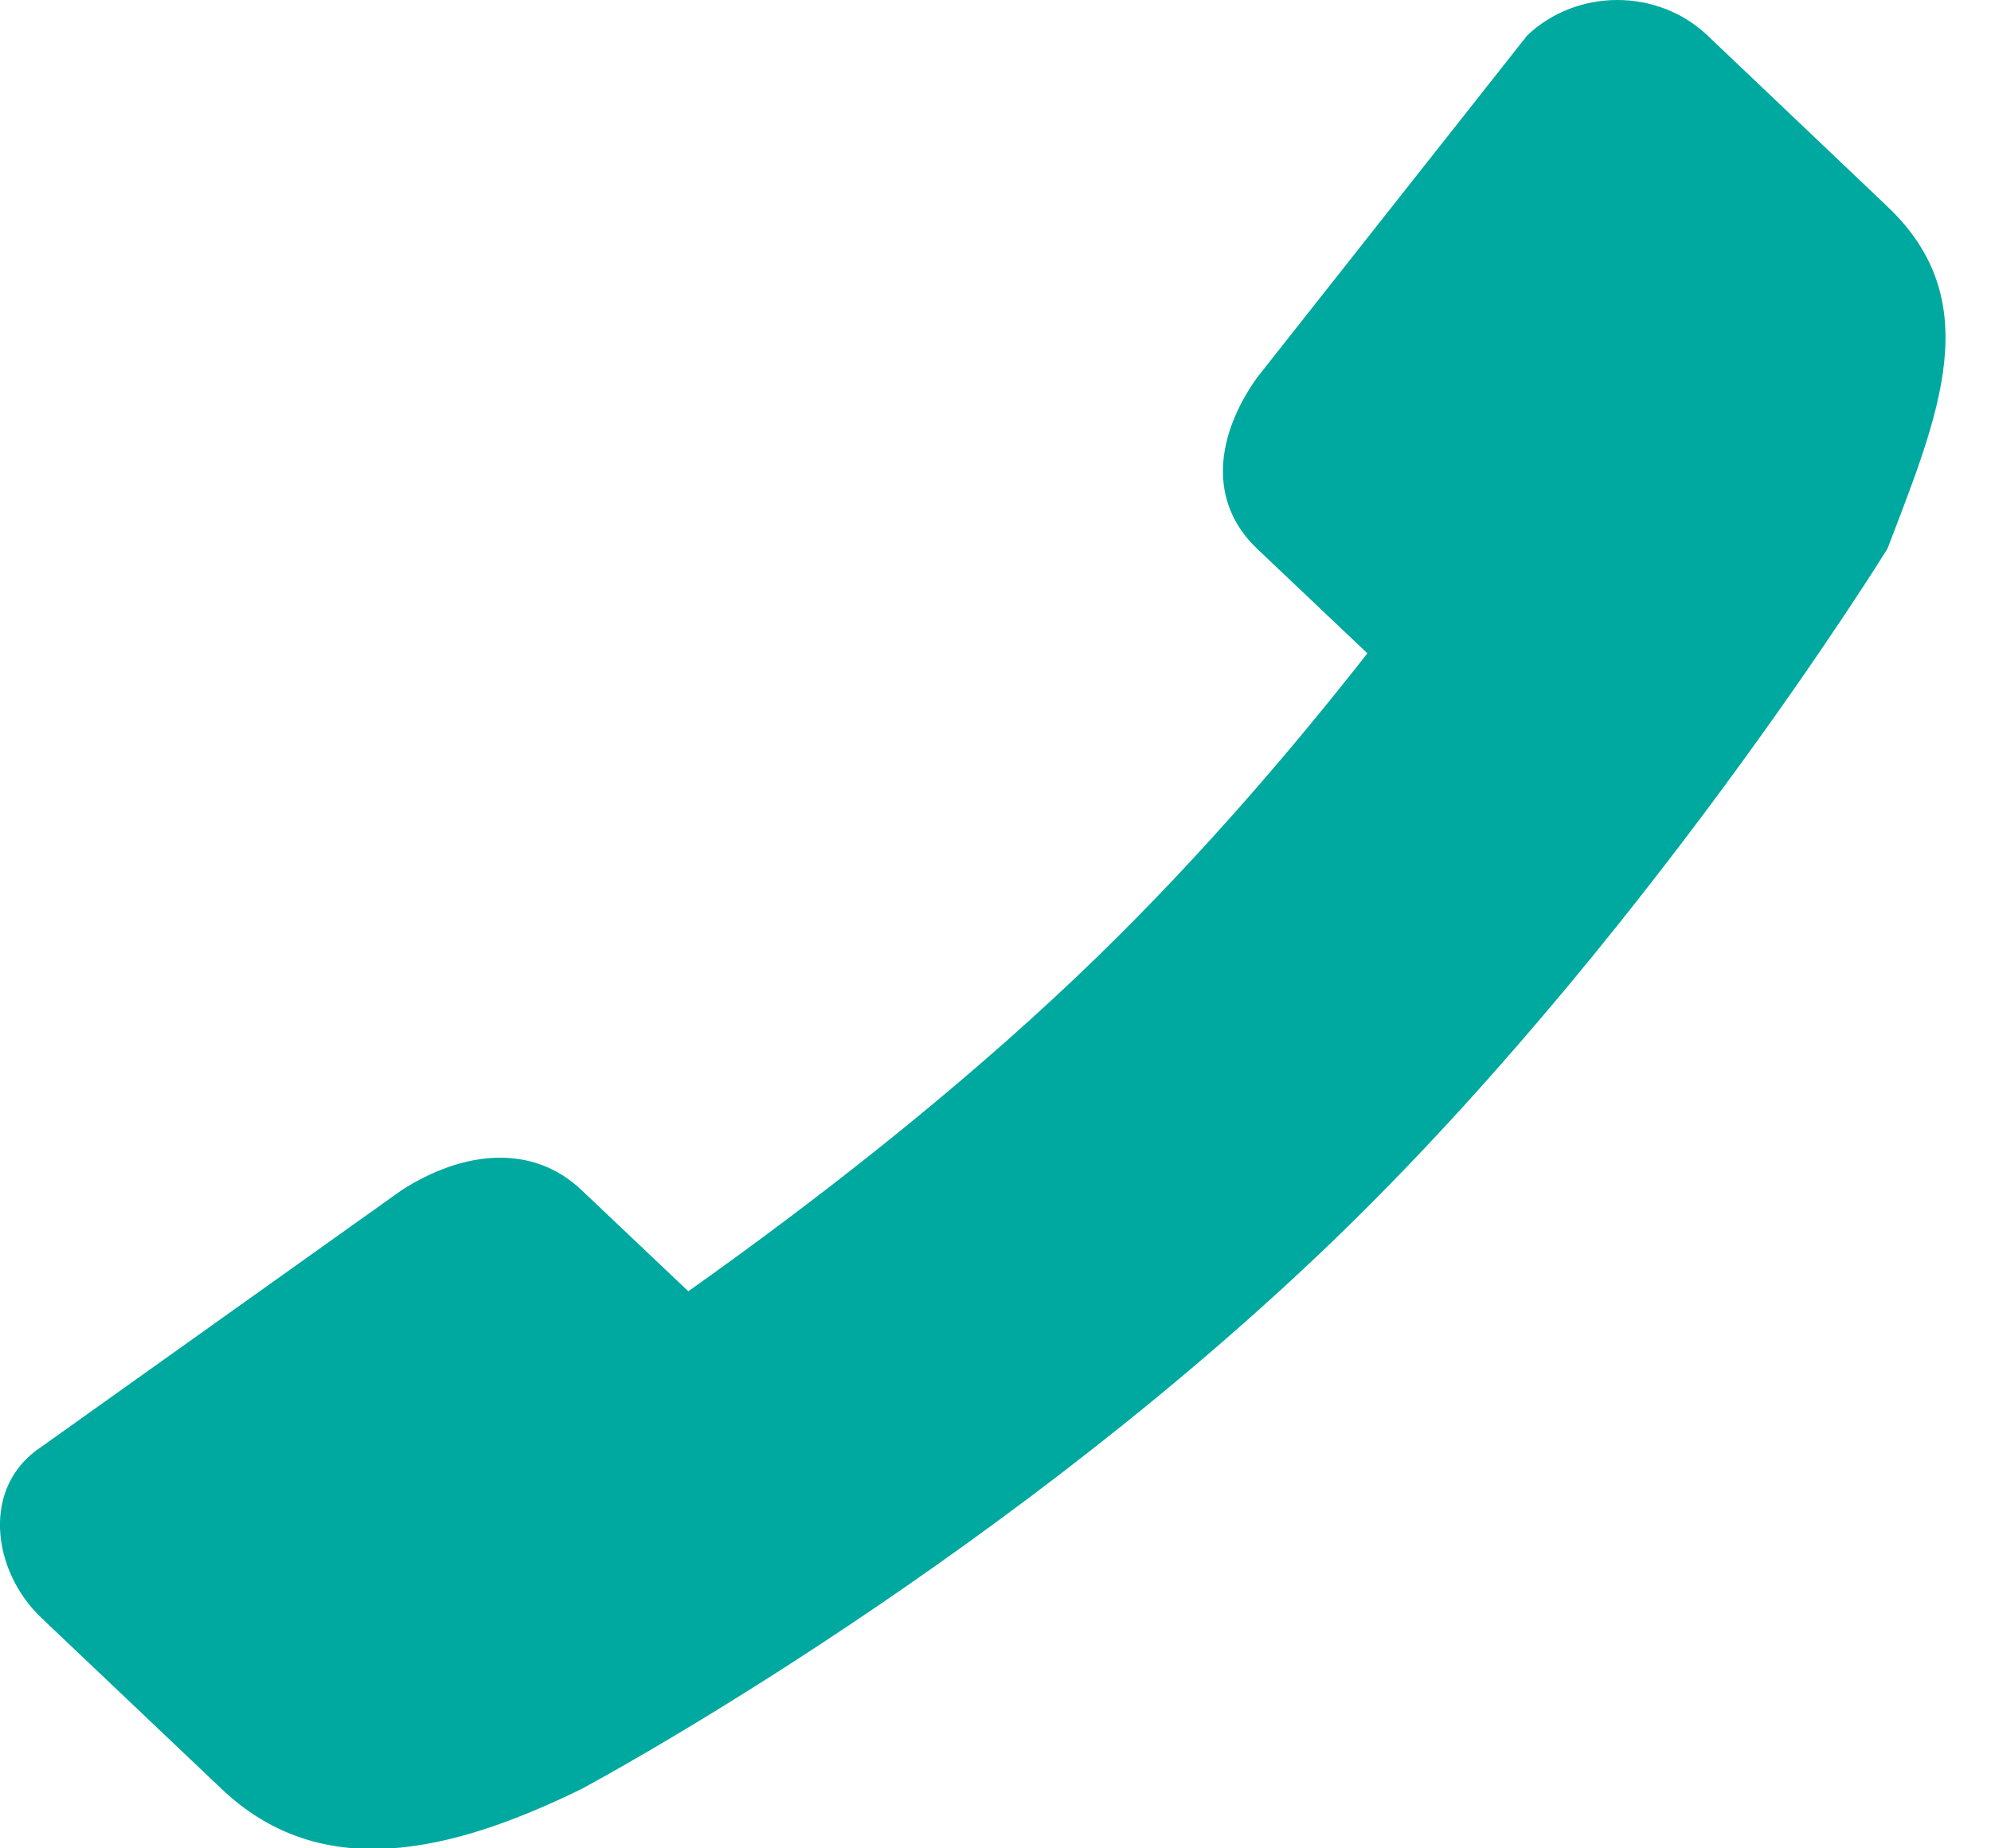 <?xml version="1.0" encoding="UTF-8"?> <svg xmlns="http://www.w3.org/2000/svg" width="14" height="13" viewBox="0 0 14 13" fill="none"><path fill-rule="evenodd" clip-rule="evenodd" d="M13.272 1.453L12.006 0.249C11.656 -0.083 11.089 -0.083 10.739 0.249L8.839 2.656C8.55 3.063 8.49 3.526 8.839 3.859L9.615 4.595C9.04 5.329 8.35 6.129 7.573 6.867C6.695 7.701 5.718 8.459 4.84 9.082L4.09 8.371C3.741 8.039 3.253 8.095 2.824 8.371L0.291 10.176C-0.134 10.454 -0.059 11.046 0.291 11.379L1.558 12.582C2.257 13.247 3.167 13.034 4.09 12.582C4.09 12.582 6.886 11.091 9.28 8.817C11.531 6.678 13.272 3.859 13.272 3.859C13.635 2.91 13.972 2.117 13.272 1.453Z" fill="#00A99F"></path></svg> 